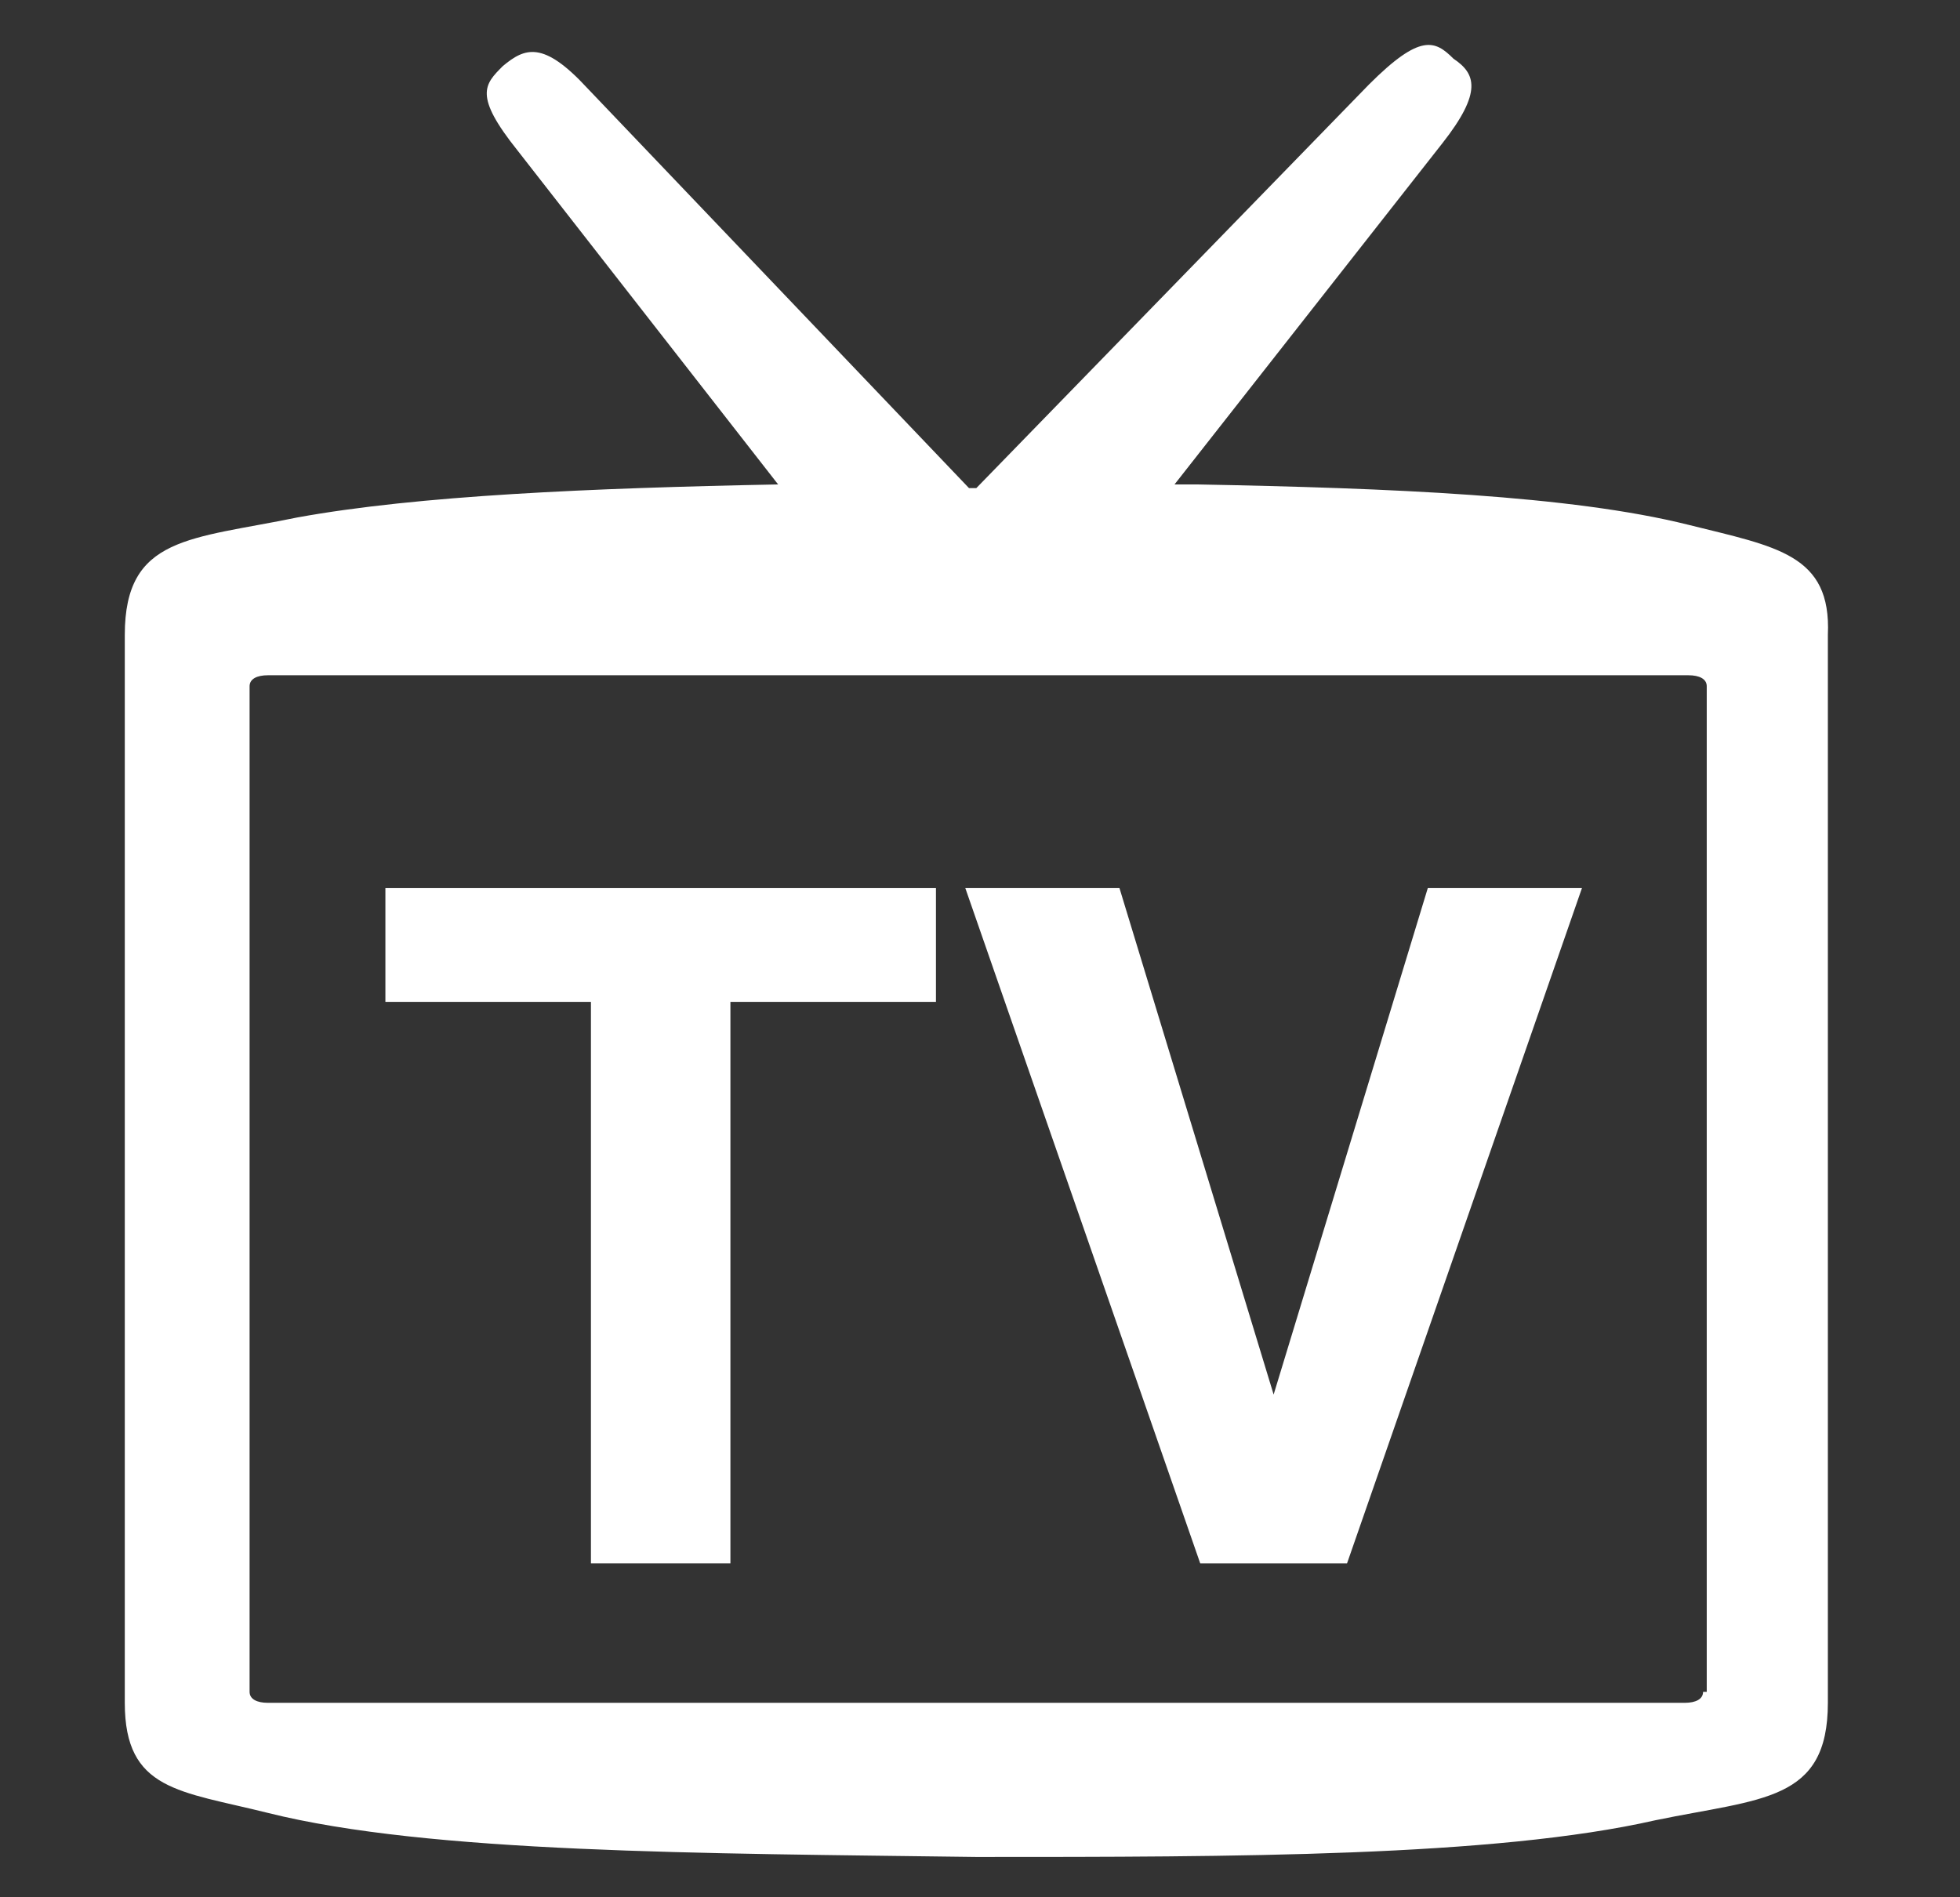 <?xml version="1.0" encoding="utf-8"?>
<!-- Generator: Adobe Illustrator 22.1.0, SVG Export Plug-In . SVG Version: 6.00 Build 0)  -->
<svg version="1.1" id="Layer_1" xmlns="http://www.w3.org/2000/svg" xmlns:xlink="http://www.w3.org/1999/xlink" x="0px" y="0px"
	 viewBox="0 0 53.4 51.7" style="enable-background:new 0 0 53.4 51.7;" xml:space="preserve">
<rect x="0" y="0" width="53.4" height="51.7" fill="#333333" stroke="none"/>
<style type="text/css">
	.st0{fill:#FFFFFF;}
</style>
<g>
	<g>
		<path class="st0" d="M46,14.3c-3.2-0.8-8.1-1-13.4-1.1c-0.2,0-0.4,0-0.6,0l7.3-9.3c1.1-1.4,0.9-1.9,0.3-2.3
			c-0.5-0.5-0.9-0.7-2.3,0.7l-10.7,11h-0.2L16,2.4c-1.2-1.3-1.7-1.1-2.3-0.6c-0.5,0.5-0.8,0.8,0.4,2.3l7.1,9.1
			c-5.1,0.1-9.8,0.3-13.1,0.9c-2.9,0.6-4.7,0.5-4.7,3.2v14.2v14.9c0,2.4,1.5,2.4,3.9,3c4.4,1.1,11.8,1.1,19.3,1.2c7,0,14.1,0,18.5-1
			c2.9-0.6,4.7-0.5,4.7-3.2V32.2V17.3v0C49.9,15.1,48.4,14.9,46,14.3z M46.4,46.1c0,0.2-0.2,0.3-0.5,0.3H7.3c-0.3,0-0.5-0.1-0.5-0.3
			V18.7c0-0.2,0.2-0.3,0.5-0.3v0H46c0.3,0,0.5,0.1,0.5,0.3V46.1z"/>
	</g>
	<g>
		<path class="st0" d="M25.5,27.3h-5.6v15.3h-3.8V27.3h-5.6v-3.1h15V27.3z"/>
		<path class="st0" d="M34.7,38l4.2-13.8h4.2l-6.4,18.4h-4l-6.4-18.4h4.2L34.7,38z"/>
	</g>
</g>
</svg>
